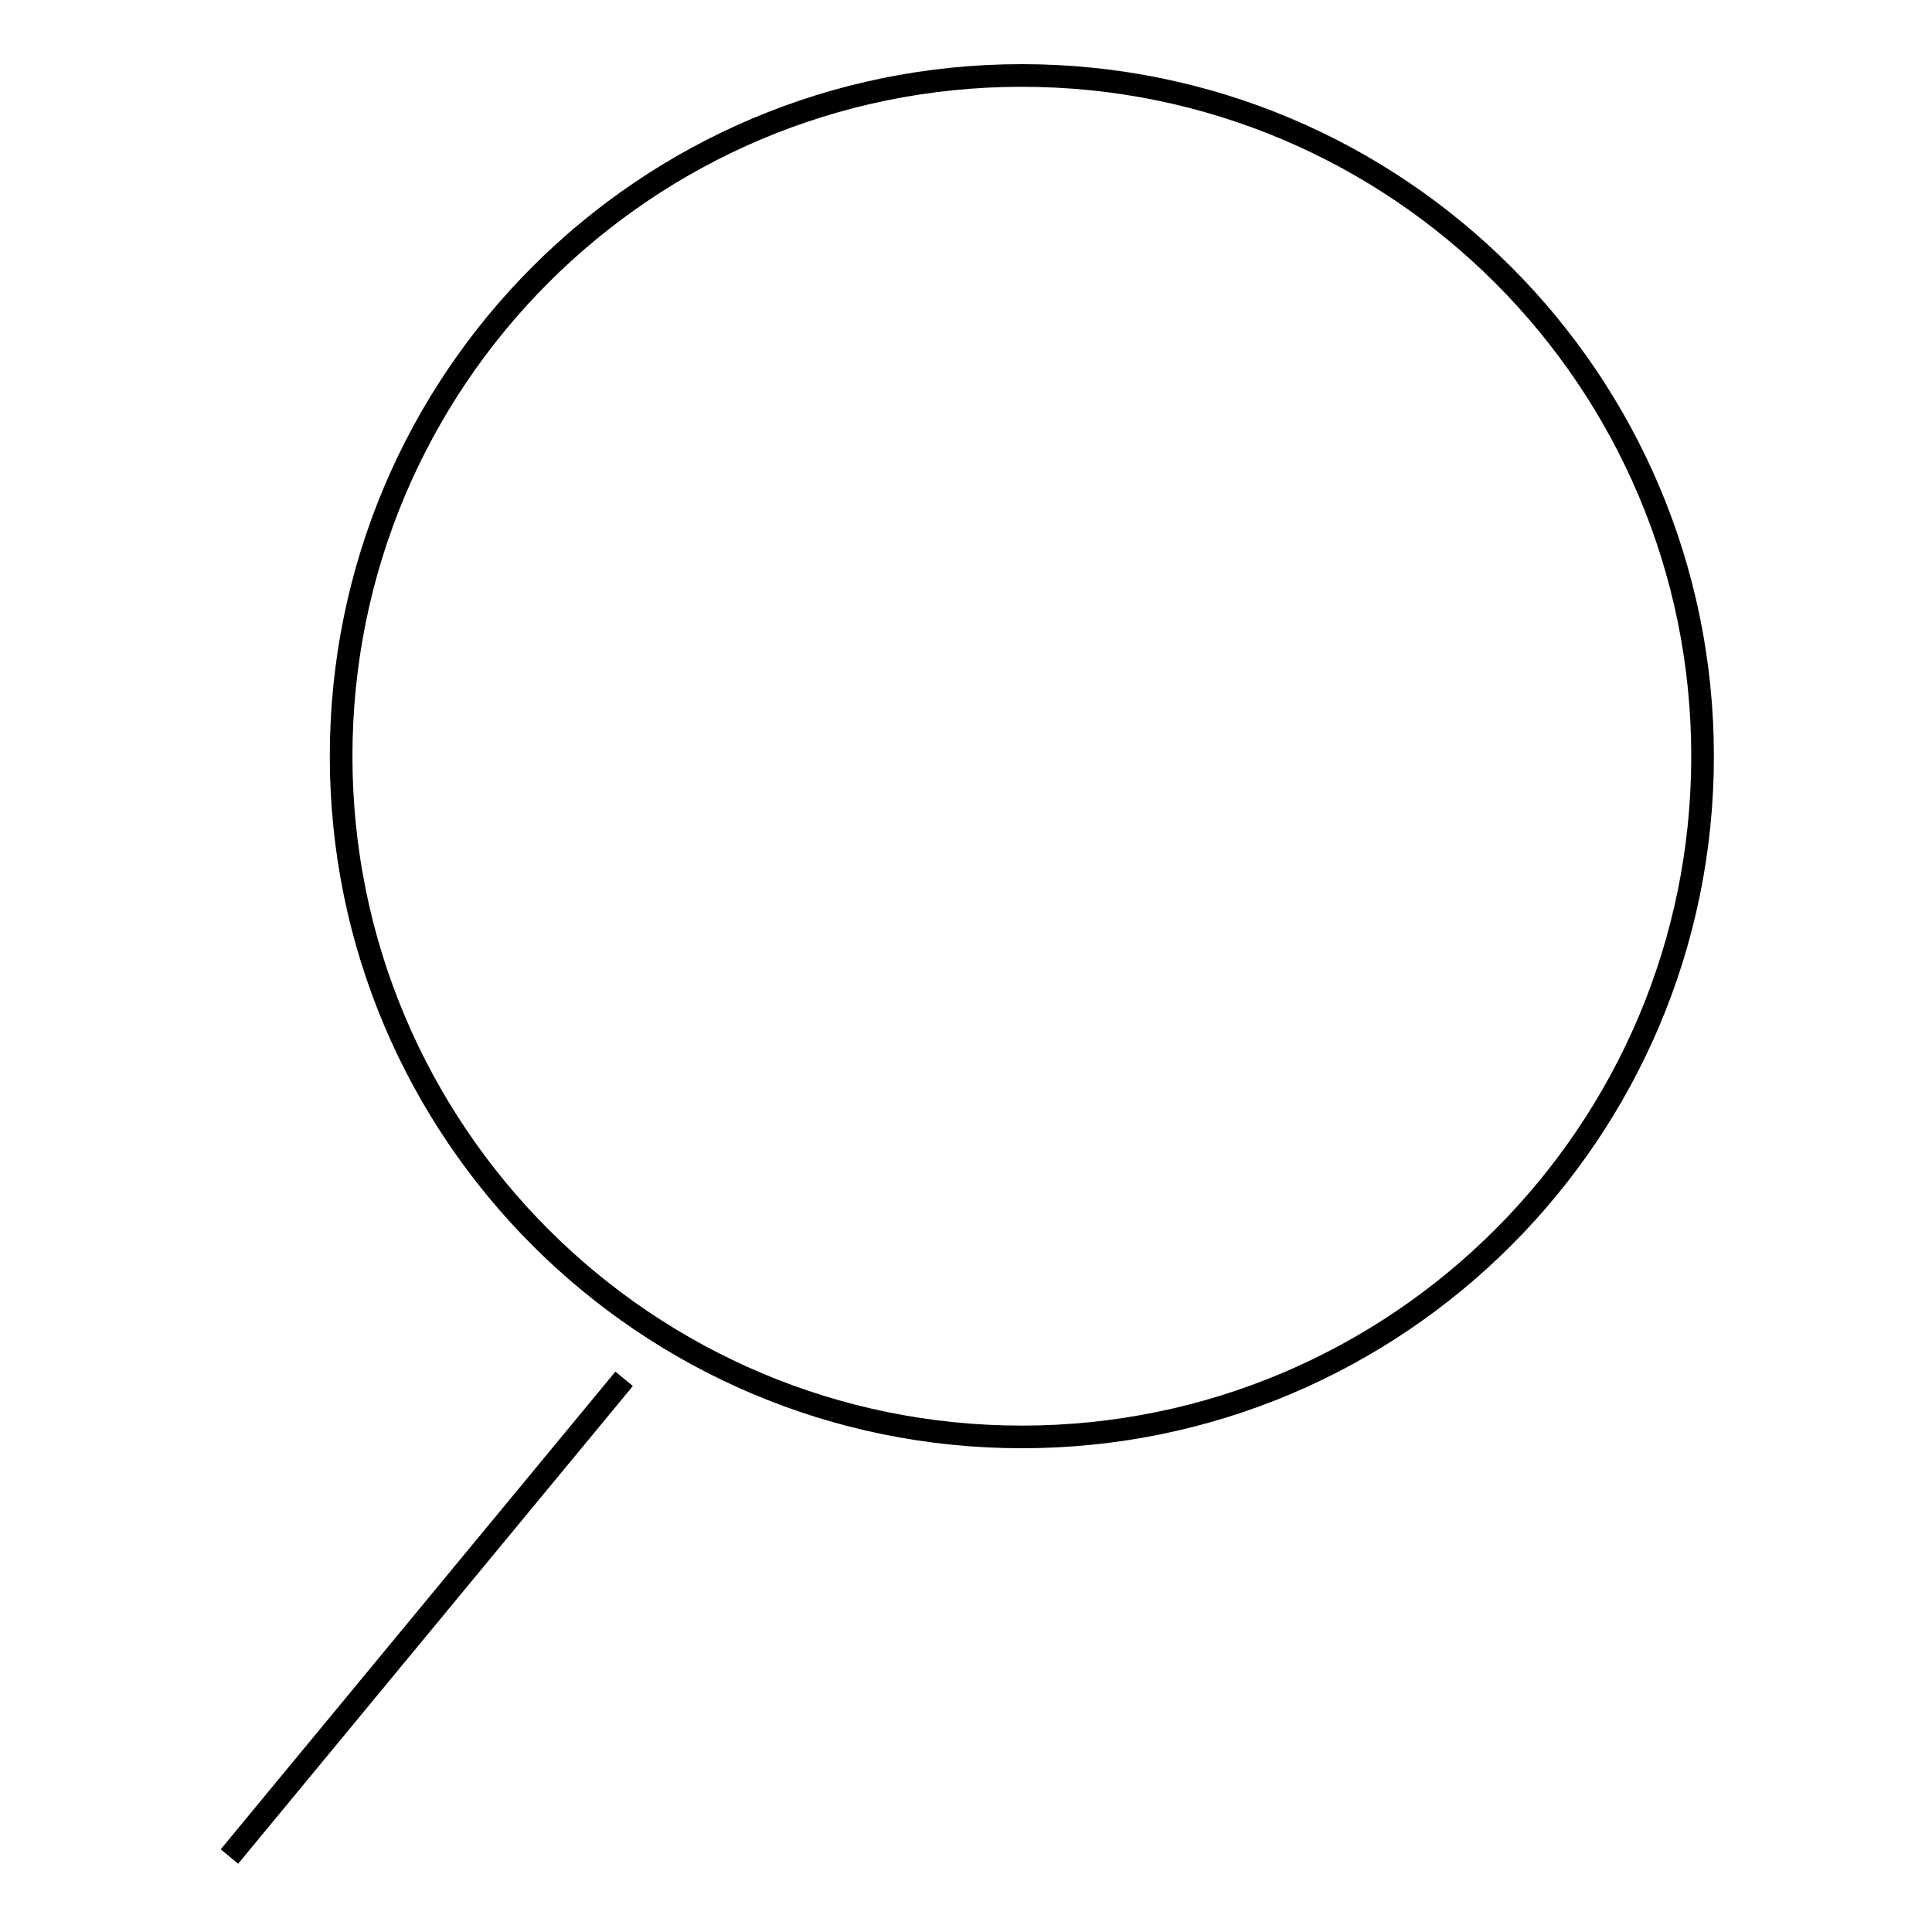 <?xml version="1.0" encoding="utf-8"?>
<!-- Svg Vector Icons : http://www.onlinewebfonts.com/icon -->
<!DOCTYPE svg PUBLIC "-//W3C//DTD SVG 1.1//EN" "http://www.w3.org/Graphics/SVG/1.1/DTD/svg11.dtd">
<svg version="1.1" xmlns="http://www.w3.org/2000/svg" xmlns:xlink="http://www.w3.org/1999/xlink" x="0px" y="0px" viewBox="0 0 256 256" enable-background="new 0 0 256 256" xml:space="preserve">
<g><g><path stroke-width="3" fill-opacity="0" stroke="#000000"  d="M45.2,100.2c0,49.8,40.4,90.2,90.2,90.2c49.8,0,90.2-40.4,90.2-90.2c0-49.8-40.4-90.2-90.2-90.2C85.5,10,45.2,50.4,45.2,100.2z"/><path stroke-width="3" fill-opacity="0" stroke="#000000"  d="M82.7,182.7L30.4,246L82.7,182.7z"/></g></g>
</svg>